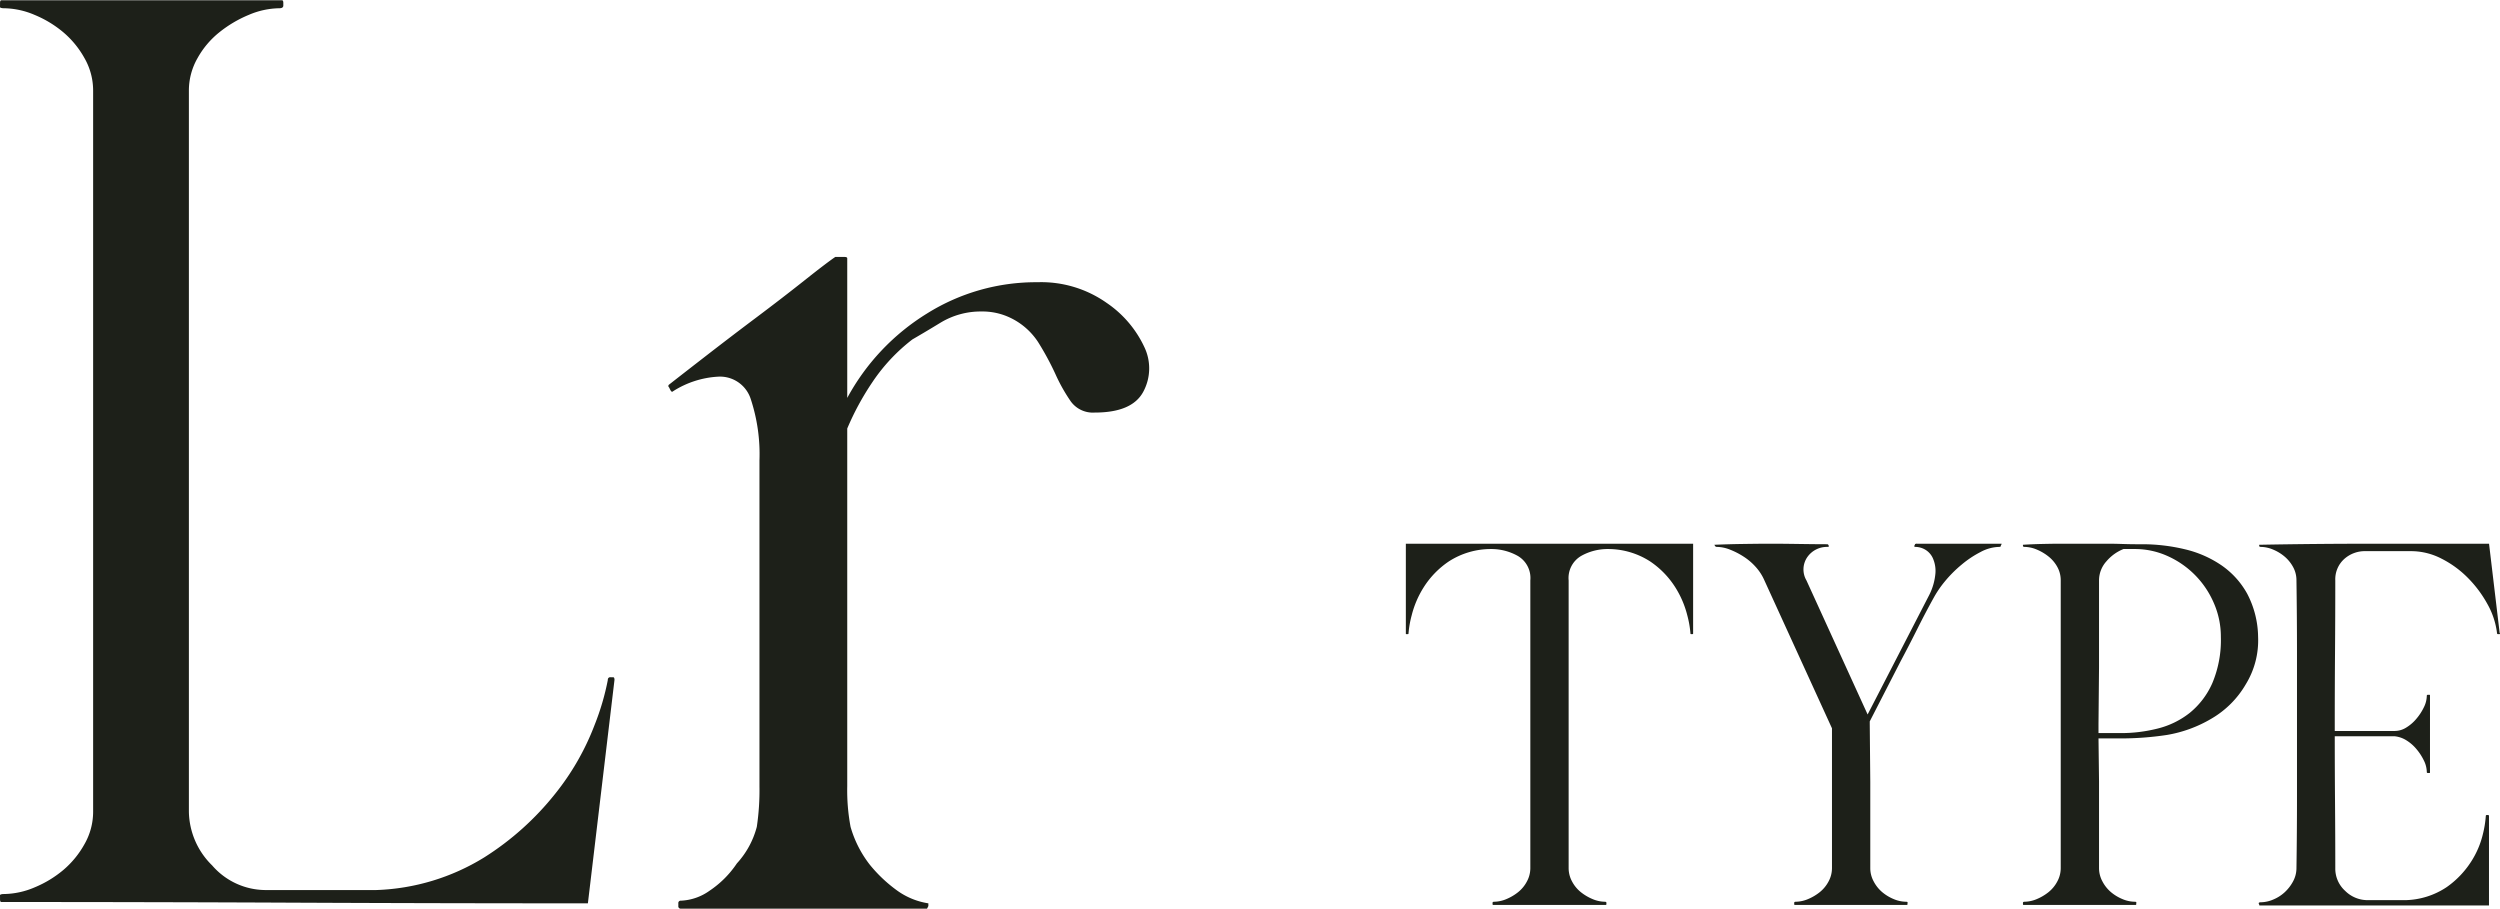 <svg id="type_ttl_lr.svg" xmlns="http://www.w3.org/2000/svg" width="187.969" height="68.32" viewBox="0 0 187.969 68.32">
  <defs>
    <style>
      .cls-1 {
        fill: #1d2019;
        fill-rule: evenodd;
      }
    </style>
  </defs>
  <path id="Lr" class="cls-1" d="M319.177,3225.74a6.038,6.038,0,0,1,2.3.5,8.233,8.233,0,0,1,2.15,1.3,6.984,6.984,0,0,1,1.6,1.95,4.9,4.9,0,0,1,.65,2.45v54.2a4.9,4.9,0,0,1-.65,2.45,6.984,6.984,0,0,1-1.6,1.95,8.233,8.233,0,0,1-2.15,1.3,6.038,6.038,0,0,1-2.3.5c-0.267,0-.367.07-0.3,0.2v0.2c0,0.13.033,0.2,0.1,0.2q11.1,0,22.05.05t22.05,0.05l2-16.8c0-.13-0.034-0.2-0.1-0.2h-0.2a0.178,0.178,0,0,0-.2.2,18.8,18.8,0,0,1-1,3.4,19.142,19.142,0,0,1-2.95,5.15,21.394,21.394,0,0,1-5.35,4.8,16.5,16.5,0,0,1-8.1,2.45h-8.4a5.332,5.332,0,0,1-3.95-1.85,5.772,5.772,0,0,1-1.75-4.05v-54.2a4.895,4.895,0,0,1,.65-2.45,6.581,6.581,0,0,1,1.65-1.95,9.1,9.1,0,0,1,2.2-1.3,6.034,6.034,0,0,1,2.3-.5c0.2,0,.3-0.07.3-0.2v-0.2c0-.13-0.034-0.2-0.1-0.2h-21.1c-0.067,0-.1.07-0.1,0.2v0.2c-0.067.13,0.033,0.2,0.3,0.2h0Zm50,28.5,0.1,0.2c0.066,0.13.133,0.17,0.2,0.1a7,7,0,0,1,3.4-1.1,2.427,2.427,0,0,1,2.45,1.7,13.225,13.225,0,0,1,.65,4.6v24.5a18.584,18.584,0,0,1-.2,3.05,6.511,6.511,0,0,1-1.5,2.75,7.453,7.453,0,0,1-2.05,2.05,3.993,3.993,0,0,1-2.15.75,0.178,0.178,0,0,0-.2.2v0.2a0.178,0.178,0,0,0,.2.2h18.5l0.1-.2v-0.2a5.434,5.434,0,0,1-2.4-1,10.733,10.733,0,0,1-2-1.9,8.388,8.388,0,0,1-1.45-2.85,14.887,14.887,0,0,1-.25-3.05v-26.9a20.336,20.336,0,0,1,1.9-3.5,13.547,13.547,0,0,1,3-3.2c0.466-.27,1.166-0.68,2.1-1.25a5.826,5.826,0,0,1,3.1-.85,4.819,4.819,0,0,1,2,.4,5.129,5.129,0,0,1,2.25,1.9,21.25,21.25,0,0,1,1.3,2.4,12.935,12.935,0,0,0,1.15,2.05,2.05,2.05,0,0,0,1.8.85c1.866,0,3.083-.51,3.65-1.55a3.7,3.7,0,0,0,.1-3.35,8.207,8.207,0,0,0-2.85-3.35,8.539,8.539,0,0,0-5.2-1.55,15.451,15.451,0,0,0-8.3,2.35,16.9,16.9,0,0,0-6,6.35v-10.5c0-.06-0.067-0.1-0.2-0.1h-0.7c-0.4.27-1.167,0.85-2.3,1.75s-2.367,1.85-3.7,2.85-2.6,1.97-3.8,2.9-2.1,1.63-2.7,2.1a0.125,0.125,0,0,0,0,.2h0Z" transform="translate(-318.875 -3225.12)"/>
  <path id="TYPE" class="cls-1" d="M424.617,3272.8h0.08c0.053,0,.08-0.01.08-0.04a7.485,7.485,0,0,1,.24-1.38,7.231,7.231,0,0,1,.9-2.1,6.594,6.594,0,0,1,1.88-1.94,5.831,5.831,0,0,1,3.18-.94,4.073,4.073,0,0,1,2.02.52,1.923,1.923,0,0,1,.94,1.84v21.64a2.1,2.1,0,0,1-.26,1,2.542,2.542,0,0,1-.66.8,3.652,3.652,0,0,1-.88.52,2.45,2.45,0,0,1-.92.2c-0.08,0-.12.03-0.12,0.08v0.08c0,0.05.013,0.08,0.04,0.08h8.48c0.027,0,.04-0.03.04-0.08V3293c0-.05-0.04-0.08-0.12-0.08a2.454,2.454,0,0,1-.92-0.2,3.652,3.652,0,0,1-.88-0.52,2.542,2.542,0,0,1-.66-0.8,2.1,2.1,0,0,1-.26-1v-21.64a1.923,1.923,0,0,1,.94-1.84,4.073,4.073,0,0,1,2.02-.52,5.828,5.828,0,0,1,3.18.94,6.594,6.594,0,0,1,1.88,1.94,7.231,7.231,0,0,1,.9,2.1,7.485,7.485,0,0,1,.24,1.38c0,0.03.027,0.04,0.08,0.04h0.04c0.053,0,.08-0.01.08-0.04V3266h-21.6v6.76a0.034,0.034,0,0,0,.04.04h0Zm23.2-6.64a0.166,0.166,0,0,0,.16.08,2.769,2.769,0,0,1,.96.2,5.708,5.708,0,0,1,1.02.52,4.406,4.406,0,0,1,.92.78,3.714,3.714,0,0,1,.66,1.02l5.08,11.12v10.52a2.1,2.1,0,0,1-.26,1,2.569,2.569,0,0,1-.66.8,3.652,3.652,0,0,1-.88.52,2.454,2.454,0,0,1-.92.2c-0.08,0-.12.03-0.12,0.08v0.08c0,0.05.013,0.08,0.04,0.08h8.44c0.026,0,.04-0.03.04-0.08V3293c0.026-.05-0.014-0.08-0.12-0.08a2.45,2.45,0,0,1-.92-0.2,3.284,3.284,0,0,1-.86-0.52,2.674,2.674,0,0,1-.64-0.8,2.084,2.084,0,0,1-.26-1v-6.52l-0.04-4.32v-0.2l2.32-4.52q0.639-1.2,1.24-2.4c0.4-.8.813-1.59,1.24-2.36a7.84,7.84,0,0,1,.86-1.26,9.252,9.252,0,0,1,1.24-1.24,7.583,7.583,0,0,1,1.44-.96,3.084,3.084,0,0,1,1.38-.38c0.08,0,.12-0.01.12-0.04l0.04-.12c0.053-.05.053-0.08,0-0.08h-6.32a0.214,0.214,0,0,0-.16.04,0.073,0.073,0,0,1-.02.06,0.07,0.07,0,0,0-.02.06c-0.027.05,0,.08,0.08,0.08a1.508,1.508,0,0,1,.72.2,1.44,1.44,0,0,1,.58.64,2.355,2.355,0,0,1,.2,1.12,4.434,4.434,0,0,1-.46,1.64l-4.64,9-4.6-10.08a1.632,1.632,0,0,1,.1-1.8,1.8,1.8,0,0,1,1.46-.72c0.106,0,.146-0.03.12-0.08l-0.04-.08a0.1,0.1,0,0,0-.08-0.04c-0.694,0-1.394-.01-2.1-0.02s-1.407-.02-2.1-0.02h-0.08c-0.694,0-1.387.01-2.08,0.02s-1.4.03-2.12,0.06Zm23.159,26.92c0,0.05.013,0.08,0.04,0.08h8.44c0.027,0,.04-0.03.04-0.08V3293c0.027-.05-0.013-0.08-0.12-0.08a2.454,2.454,0,0,1-.92-0.2,3.284,3.284,0,0,1-.86-0.52,2.69,2.69,0,0,1-.64-0.8,2.1,2.1,0,0,1-.26-1v-6.52l-0.04-3.24h1.64a23.033,23.033,0,0,0,3.5-.26,9.714,9.714,0,0,0,3.34-1.22,7.13,7.13,0,0,0,2.6-2.6,6.313,6.313,0,0,0,.92-3.56,7.167,7.167,0,0,0-.82-3.24,6.276,6.276,0,0,0-1.94-2.14,8.217,8.217,0,0,0-2.74-1.2,13.743,13.743,0,0,0-3.26-.38h-0.44c-0.347,0-.687-0.01-1.02-0.02s-0.687-.02-1.06-0.02h-3.6c-0.453,0-.914.01-1.38,0.02s-0.94.03-1.42,0.06v0.08c0,0.05.04,0.08,0.12,0.08a2.454,2.454,0,0,1,.92.2,3.652,3.652,0,0,1,.88.52,2.606,2.606,0,0,1,.66.78,2.058,2.058,0,0,1,.26,1.02v21.64a2.1,2.1,0,0,1-.26,1,2.569,2.569,0,0,1-.66.8,3.652,3.652,0,0,1-.88.52,2.454,2.454,0,0,1-.92.2c-0.08,0-.12.03-0.12,0.08v0.08Zm5.68-13.52,0.04-4.28v-6.52a2.144,2.144,0,0,1,.56-1.44,3.265,3.265,0,0,1,1.28-.92h0.84a5.939,5.939,0,0,1,2.5.54,6.8,6.8,0,0,1,3.46,3.54,6.283,6.283,0,0,1,.52,2.52,8.337,8.337,0,0,1-.64,3.48,5.988,5.988,0,0,1-1.7,2.24,6.366,6.366,0,0,1-2.42,1.18,11.181,11.181,0,0,1-2.76.34h-1.68v-0.68Zm12.04,13.48,0.04,0.08c0,0.05.013,0.08,0.04,0.08h17.24v-6.72a0.072,0.072,0,0,0-.08-0.08h-0.08a0.072,0.072,0,0,0-.08.08,7.9,7.9,0,0,1-.22,1.36,6.623,6.623,0,0,1-.88,2.06,6.855,6.855,0,0,1-1.84,1.92,5.807,5.807,0,0,1-3.1.98H496.9a2.388,2.388,0,0,1-1.7-.7,2.251,2.251,0,0,1-.74-1.7c0-1.65-.007-3.3-0.02-4.94s-0.02-3.3-.02-4.98h4.52a2.05,2.05,0,0,1,.86.3,3.083,3.083,0,0,1,.76.66,4,4,0,0,1,.56.86,2.014,2.014,0,0,1,.22.86,0.072,0.072,0,0,0,.08.08h0.12a0.034,0.034,0,0,0,.04-0.04v-5.8a0.034,0.034,0,0,0-.04-0.04h-0.12a0.072,0.072,0,0,0-.08.08,2.014,2.014,0,0,1-.22.86,4,4,0,0,1-.56.86,3.083,3.083,0,0,1-.76.66,1.646,1.646,0,0,1-.86.26h-4.52v-0.52q0-2.715.02-5.4t0.02-5.4a2.052,2.052,0,0,1,.66-1.6,2.32,2.32,0,0,1,1.62-.6h3.44a4.971,4.971,0,0,1,2.26.56,7.623,7.623,0,0,1,1.98,1.44,8.793,8.793,0,0,1,1.48,1.98,5.891,5.891,0,0,1,.72,2.18,0.072,0.072,0,0,0,.08.08h0.08c0.08,0,.093-0.03.04-0.08l-0.8-6.72h-8.56q-4.521,0-8.72.08v0.08c0,0.05.04,0.08,0.12,0.08a2.454,2.454,0,0,1,.92.2,3.3,3.3,0,0,1,.86.52,2.748,2.748,0,0,1,.64.78,2.058,2.058,0,0,1,.26,1.02q0.039,2.715.04,5.4V3285q0,2.685-.04,5.4a2.1,2.1,0,0,1-.26,1,3.087,3.087,0,0,1-.64.82,2.892,2.892,0,0,1-.86.54,2.454,2.454,0,0,1-.92.2c-0.107,0-.16.03-0.16,0.08h0Z" transform="translate(-318.875 -3225.12)"/>
</svg>
